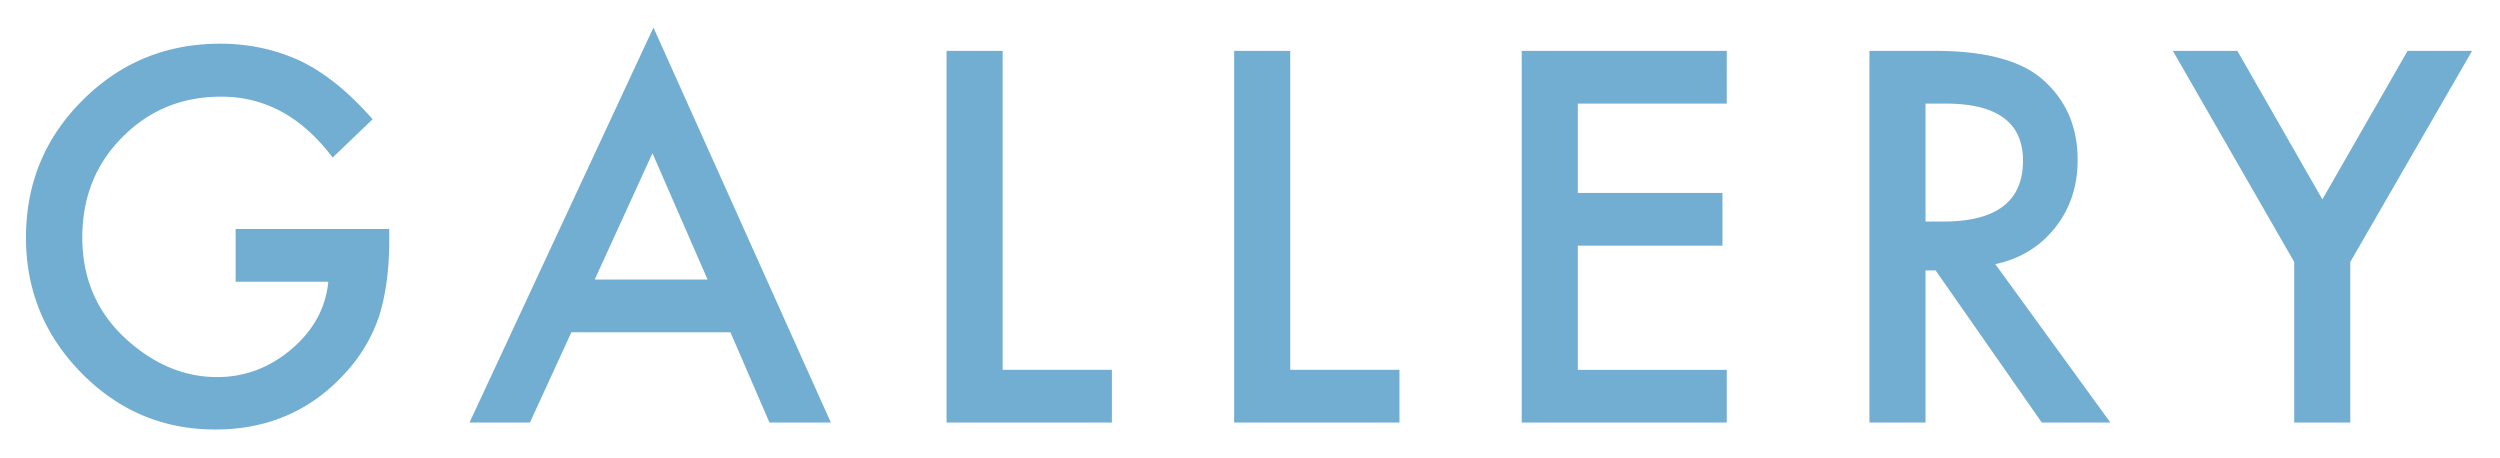 <svg fill="none" height="13" width="71" xmlns="http://www.w3.org/2000/svg"><g fill="#72aed1"><path d="M6.692 6.504h4.362v.349c0 .793-.094 1.494-.28 2.105a4.475 4.475 0 0 1-.923 1.586c-.98 1.103-2.227 1.654-3.74 1.654-1.476 0-2.74-.533-3.794-1.6C1.265 9.529.738 8.244.738 6.744c0-1.531.536-2.83 1.607-3.896 1.07-1.071 2.374-1.607 3.91-1.607.825 0 1.595.169 2.31.506.684.337 1.356.884 2.017 1.64L9.447 4.475c-.866-1.153-1.92-1.73-3.165-1.73-1.116 0-2.053.385-2.81 1.155-.756.757-1.134 1.705-1.134 2.844 0 1.176.421 2.144 1.265 2.905.788.707 1.642 1.06 2.563 1.06.784 0 1.488-.264 2.112-.793.625-.533.973-1.171 1.046-1.914H6.692zM20.745 9.437h-4.518L15.05 12h-1.716L18.558.782 23.596 12h-1.743zm-.65-1.498L18.53 4.351l-1.64 3.588zM28.475 1.445v9.058h3.103V12h-4.696V1.445zM36.642 1.445v9.058h3.103V12H35.05V1.445zM49.04 2.942H44.81V5.48h4.108v1.497H44.81v3.527h4.231V12h-5.824V1.445h5.824zM56.667 7.502 59.935 12h-1.948l-3.015-4.32h-.287V12h-1.593V1.445h1.866c1.395 0 2.402.262 3.022.786.683.584 1.025 1.354 1.025 2.311 0 .747-.214 1.39-.643 1.928s-.993.882-1.695 1.032zm-1.982-1.21h.506c1.508 0 2.262-.577 2.262-1.73 0-1.08-.733-1.62-2.2-1.62h-.568zM65.156 7.44 61.71 1.445h1.832l2.413 4.218 2.42-4.218h1.832L66.748 7.44V12h-1.593z"/></g></svg>